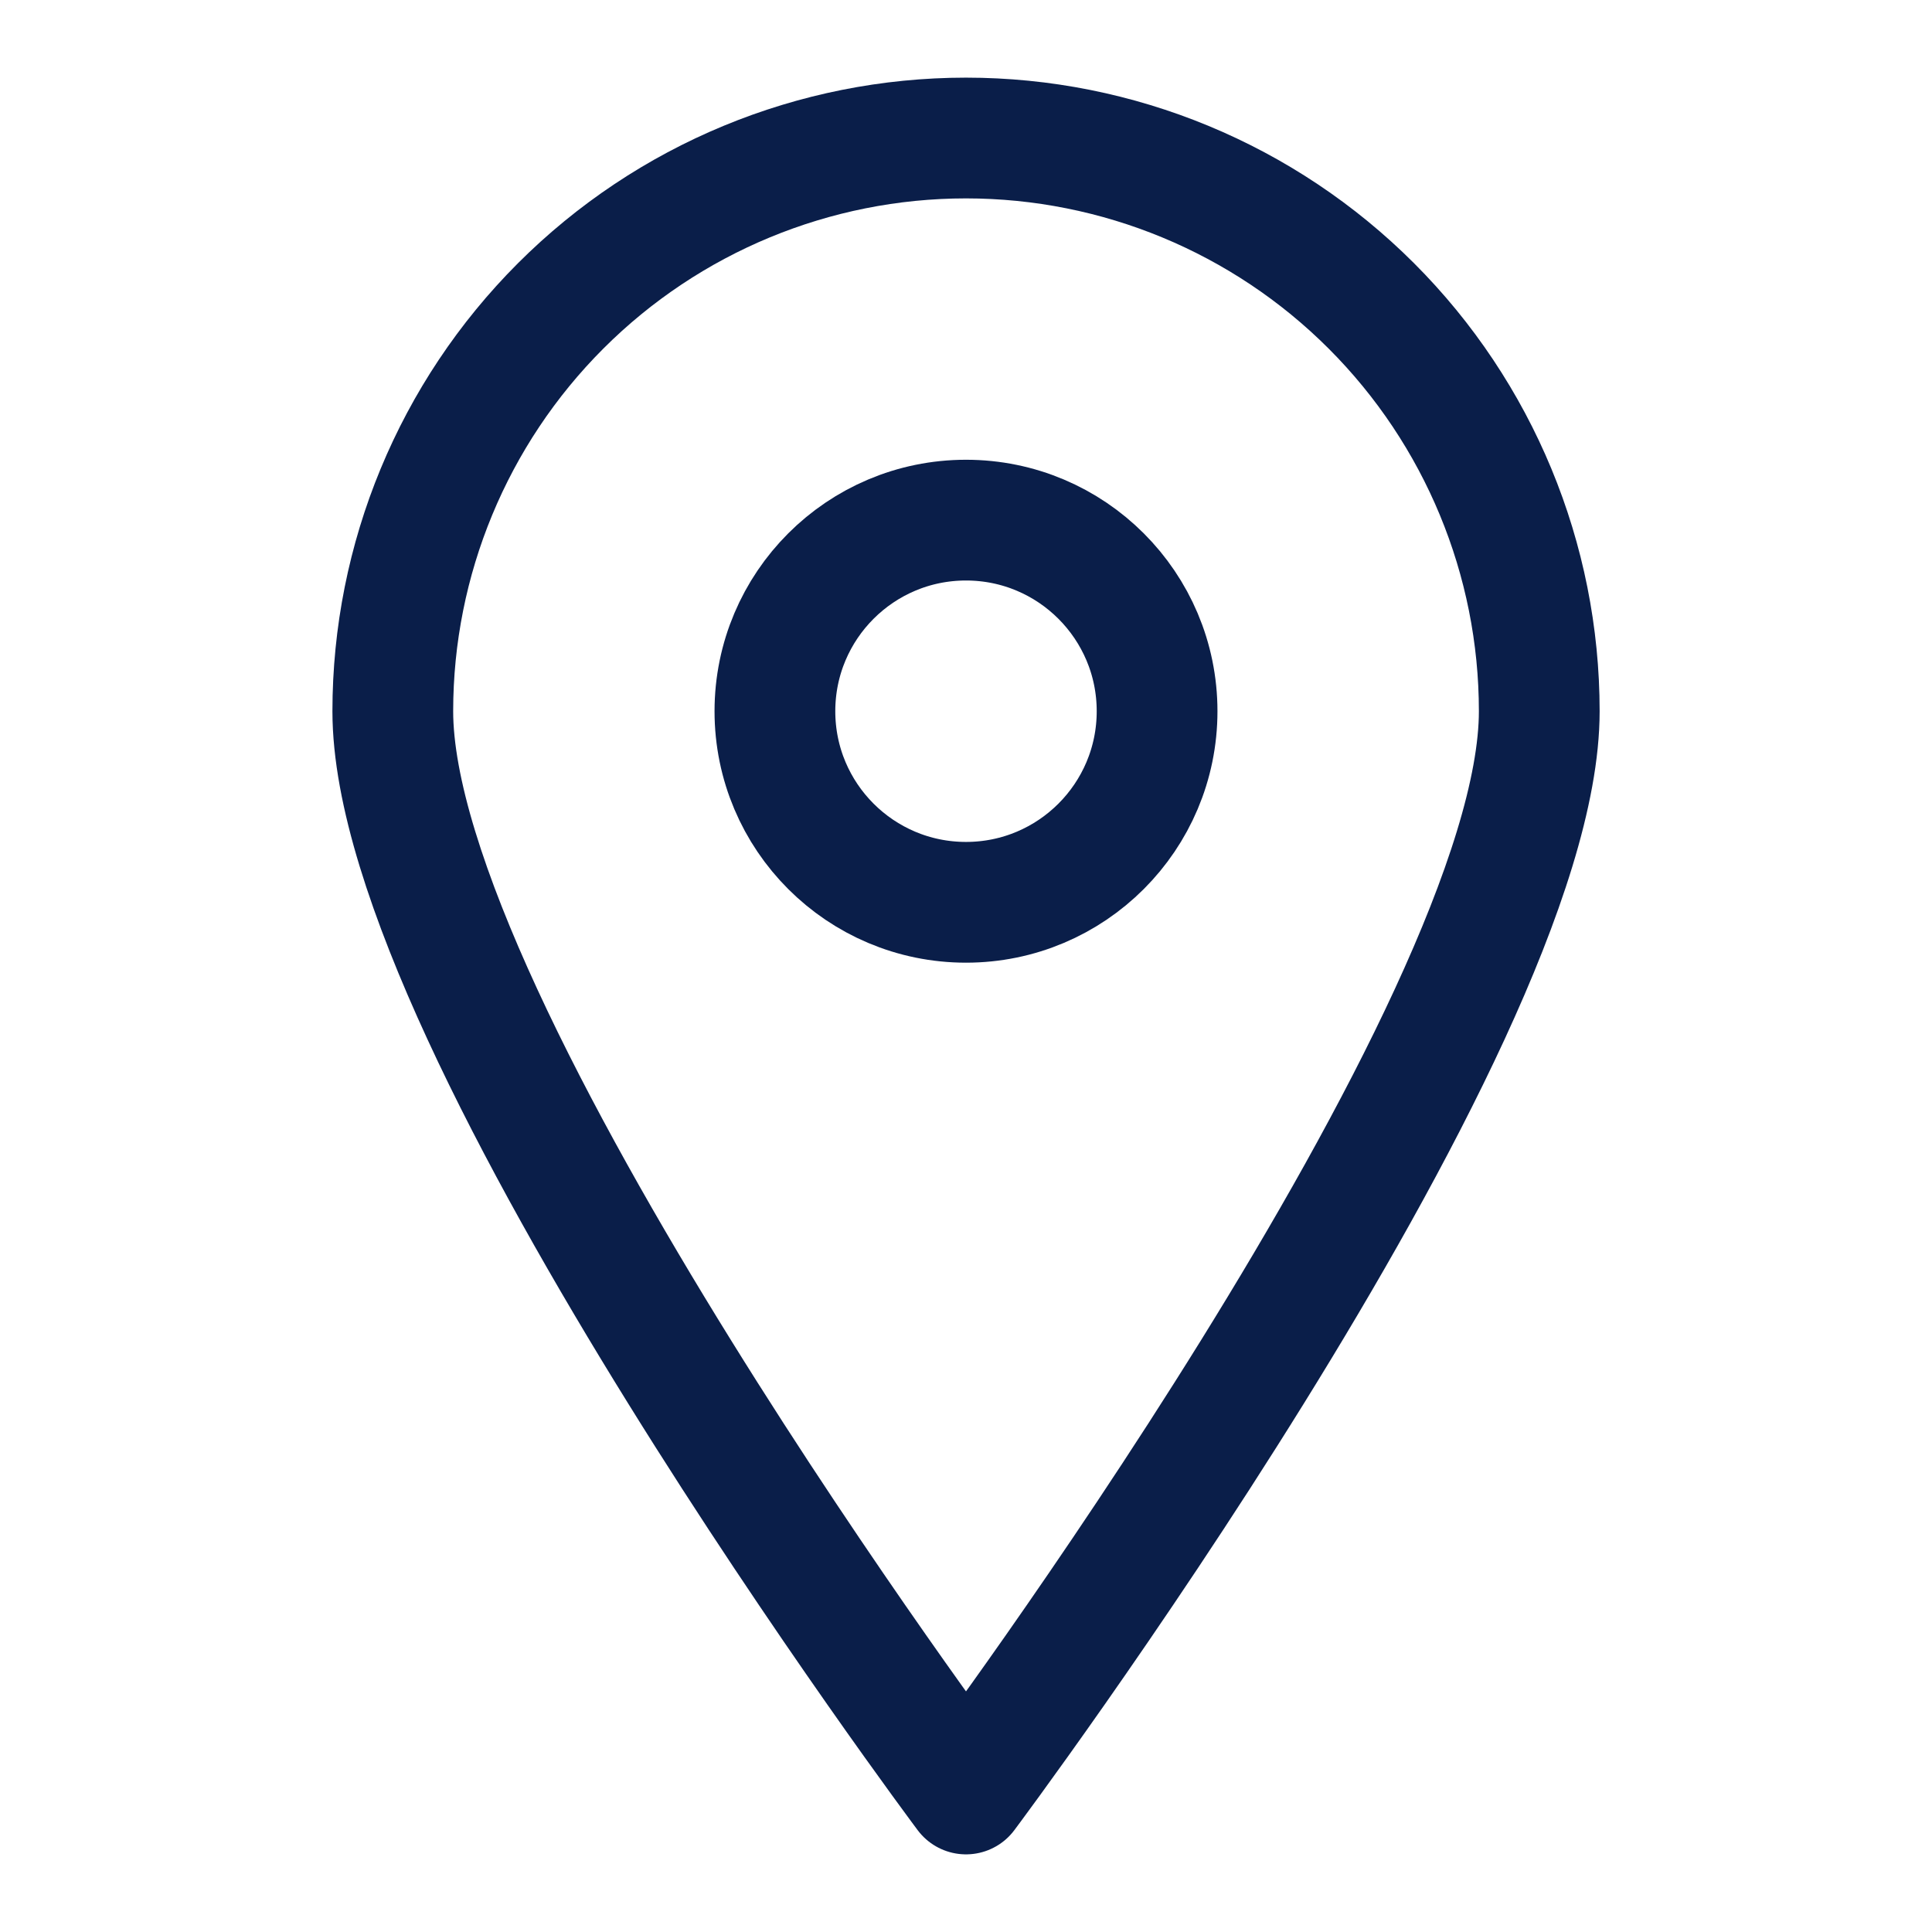 <svg width="32" height="32" viewBox="0 0 32 32" fill="none" xmlns="http://www.w3.org/2000/svg">
<path d="M25.495 11.78C25.495 17.034 16 29.714 16 29.714C16 29.714 6.506 17.034 6.506 11.78C6.506 9.262 7.506 6.847 9.286 5.067C11.067 3.286 13.482 2.286 16 2.286C18.518 2.286 20.933 3.286 22.714 5.067C24.494 6.847 25.495 9.262 25.495 11.78Z" stroke="#0A1E49" stroke-width="2" stroke-linecap="round" stroke-linejoin="round"/>
<path d="M16 14.945C17.748 14.945 19.165 13.528 19.165 11.78C19.165 10.032 17.748 8.615 16 8.615C14.252 8.615 12.835 10.032 12.835 11.78C12.835 13.528 14.252 14.945 16 14.945Z" stroke="#0A1E49" stroke-width="2" stroke-linecap="round" stroke-linejoin="round"/>
</svg>
